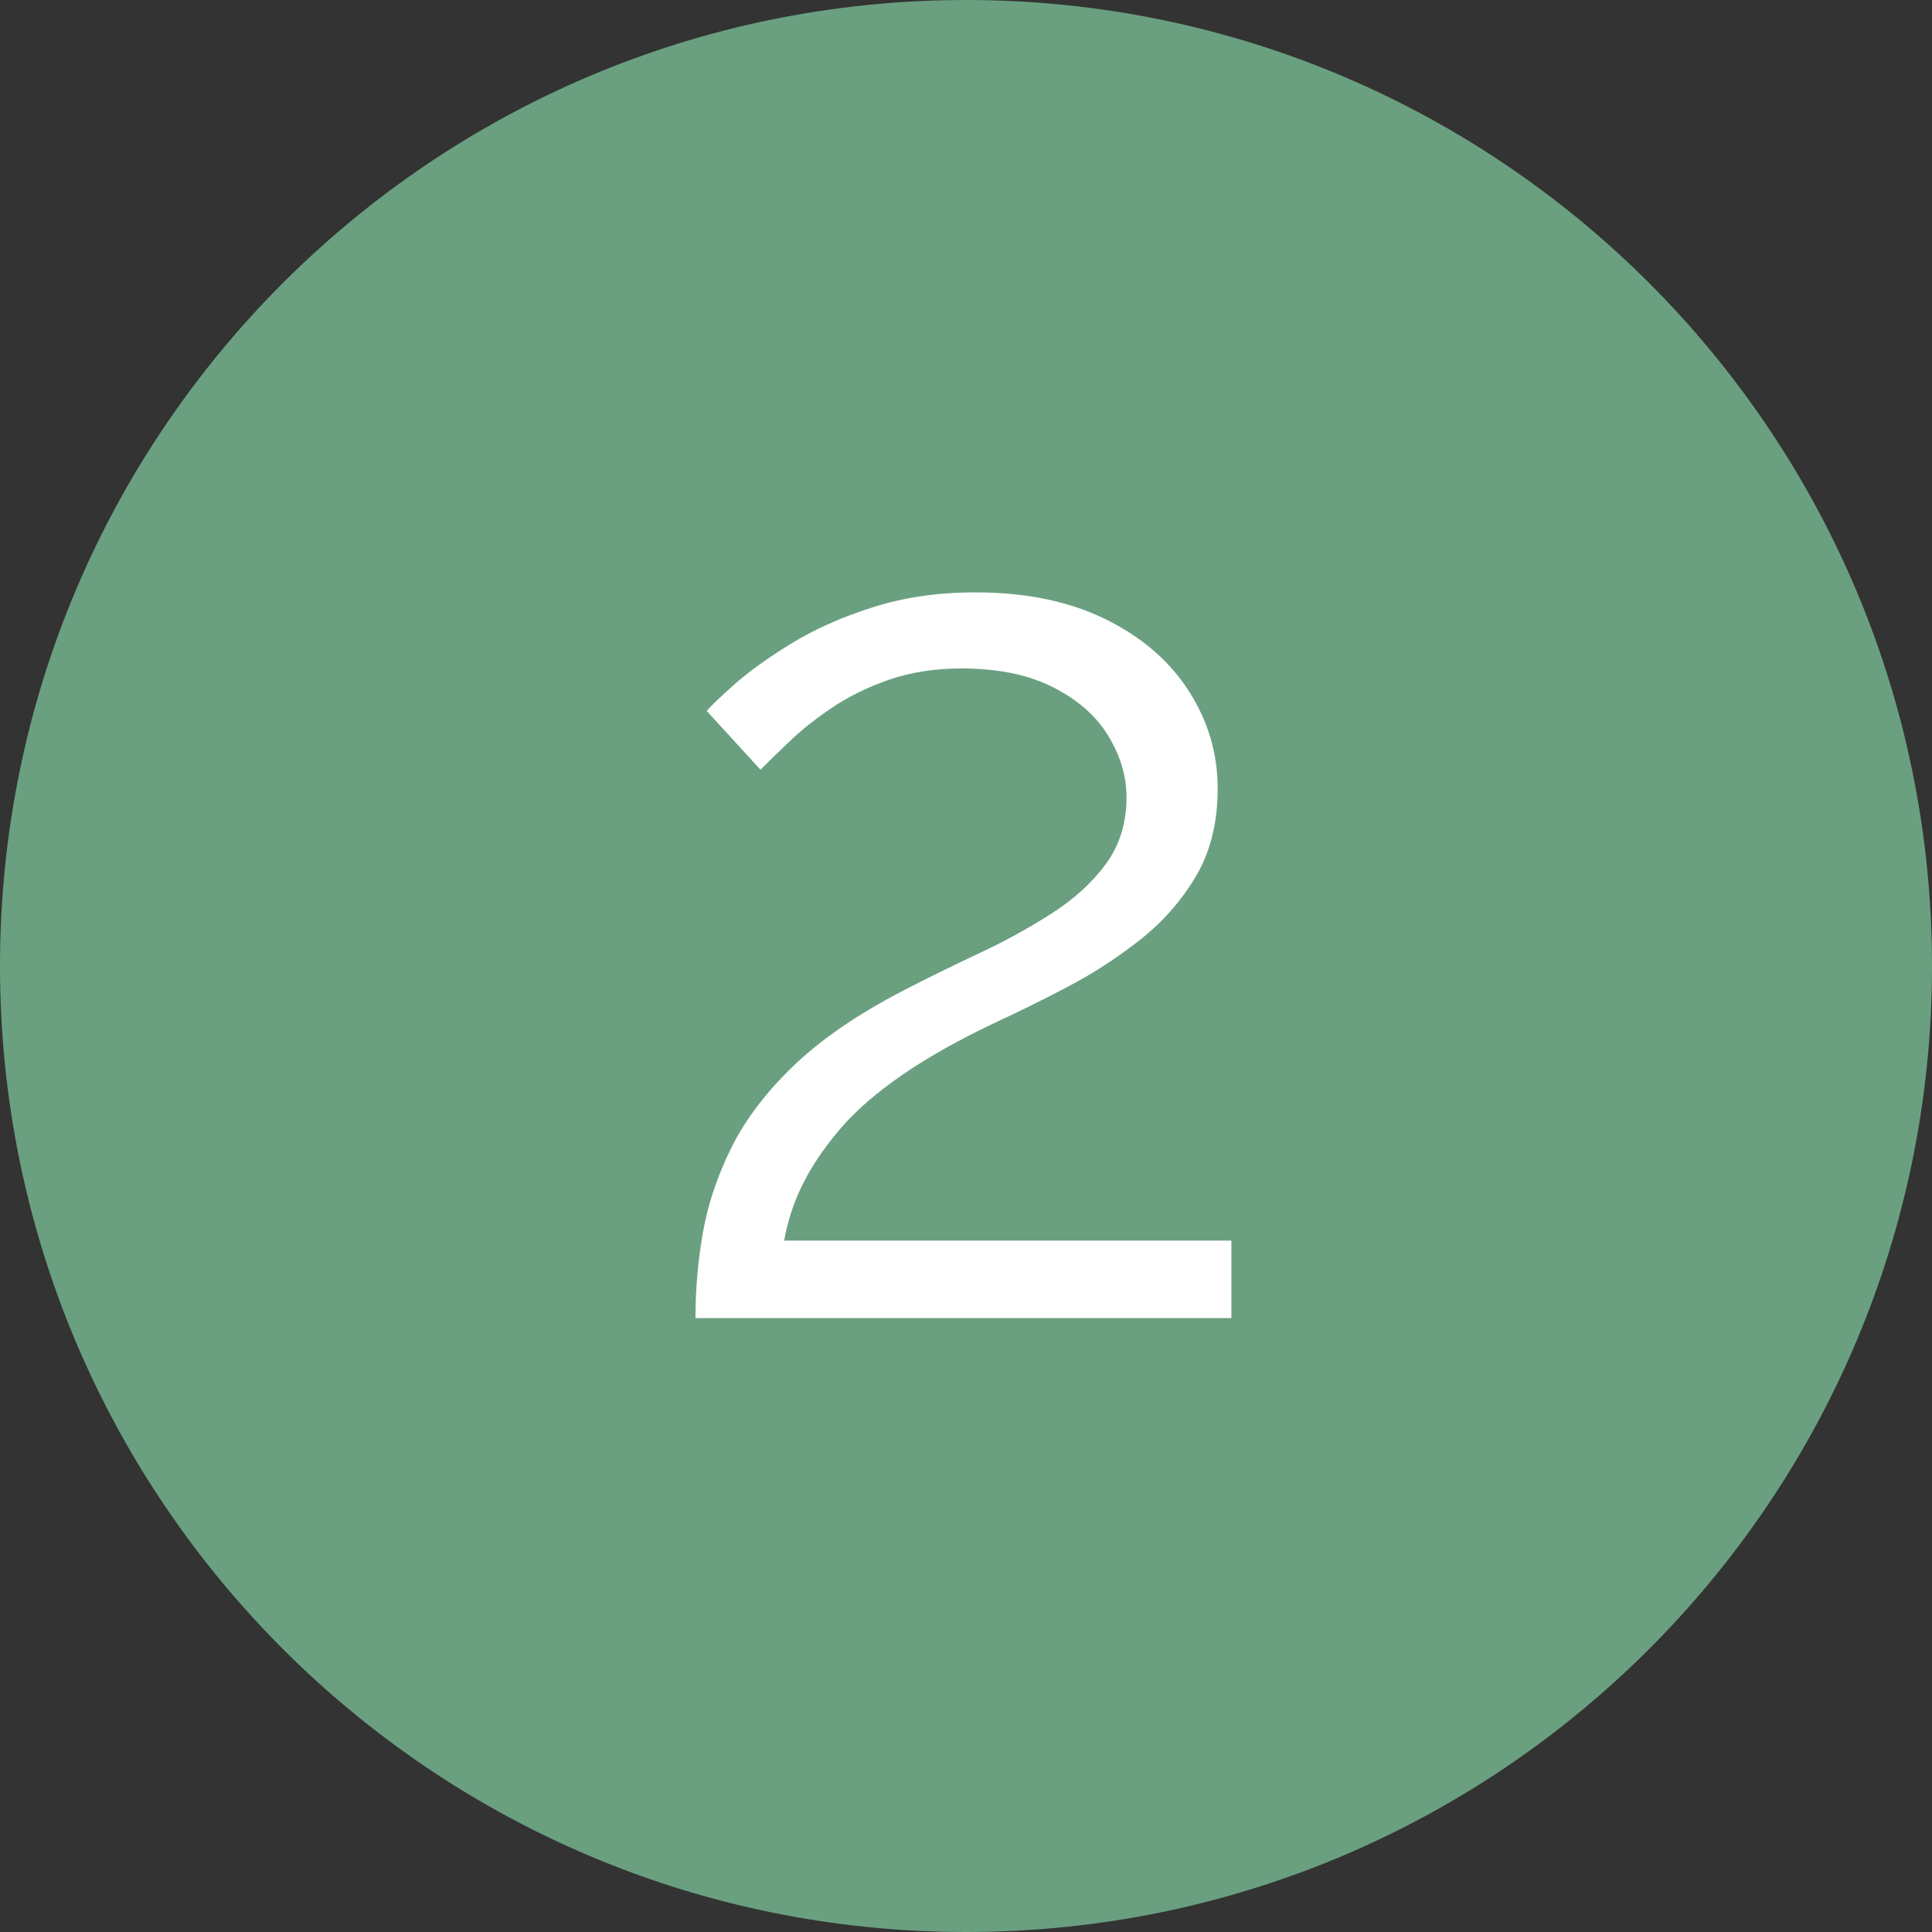 <svg xmlns="http://www.w3.org/2000/svg" xmlns:xlink="http://www.w3.org/1999/xlink" width="200" zoomAndPan="magnify" viewBox="0 0 150 150" height="200" preserveAspectRatio="xMidYMid meet" version="1.0"><rect x="0" y="0" width="150" height="150" fill="#333333" stroke="none"/><defs><g/><clipPath id="46d1198603"><path d="M 75 0 C 33.578 0 0 33.578 0 75 C 0 116.422 33.578 150 75 150 C 116.422 150 150 116.422 150 75 C 150 33.578 116.422 0 75 0 Z M 75 0 " clip-rule="nonzero"/></clipPath></defs><g clip-path="url(#46d1198603)"><rect x="-15" width="180" fill="#6aa080" y="-15" height="180" fill-opacity="1"/></g><g fill="#ffffff" fill-opacity="1"><g transform="translate(49.729, 102.336)"><g><path d="M 4.266 0 C 4.266 -2.195 4.457 -4.41 4.844 -6.641 C 5.238 -8.867 5.984 -11.082 7.078 -13.281 C 8.18 -15.477 9.797 -17.594 11.922 -19.625 C 14.055 -21.664 16.867 -23.594 20.359 -25.406 C 22.234 -26.375 24.172 -27.328 26.172 -28.266 C 28.18 -29.203 30.078 -30.238 31.859 -31.375 C 33.641 -32.508 35.062 -33.801 36.125 -35.25 C 37.195 -36.707 37.734 -38.438 37.734 -40.438 C 37.734 -42.051 37.266 -43.633 36.328 -45.188 C 35.391 -46.738 33.961 -48 32.047 -48.969 C 30.141 -49.945 27.766 -50.438 24.922 -50.438 C 22.859 -50.438 20.984 -50.145 19.297 -49.562 C 17.617 -48.977 16.133 -48.25 14.844 -47.375 C 13.551 -46.5 12.453 -45.625 11.547 -44.75 C 10.641 -43.883 9.895 -43.16 9.312 -42.578 L 5.141 -47.141 C 5.461 -47.523 6.188 -48.219 7.312 -49.219 C 8.445 -50.219 9.906 -51.266 11.688 -52.359 C 13.469 -53.461 15.566 -54.398 17.984 -55.172 C 20.41 -55.953 23.078 -56.344 25.984 -56.344 C 29.93 -56.344 33.312 -55.645 36.125 -54.25 C 38.938 -52.863 41.086 -51.004 42.578 -48.672 C 44.066 -46.348 44.812 -43.832 44.812 -41.125 C 44.812 -38.469 44.242 -36.188 43.109 -34.281 C 41.973 -32.375 40.516 -30.723 38.734 -29.328 C 36.961 -27.941 35.125 -26.75 33.219 -25.75 C 31.312 -24.75 29.582 -23.891 28.031 -23.172 C 24.988 -21.754 22.43 -20.332 20.359 -18.906 C 18.297 -17.488 16.648 -16.051 15.422 -14.594 C 14.191 -13.133 13.238 -11.711 12.562 -10.328 C 11.883 -8.941 11.414 -7.504 11.156 -6.016 L 45.875 -6.016 L 45.875 0 Z M 4.266 0 "/></g></g></g></svg>